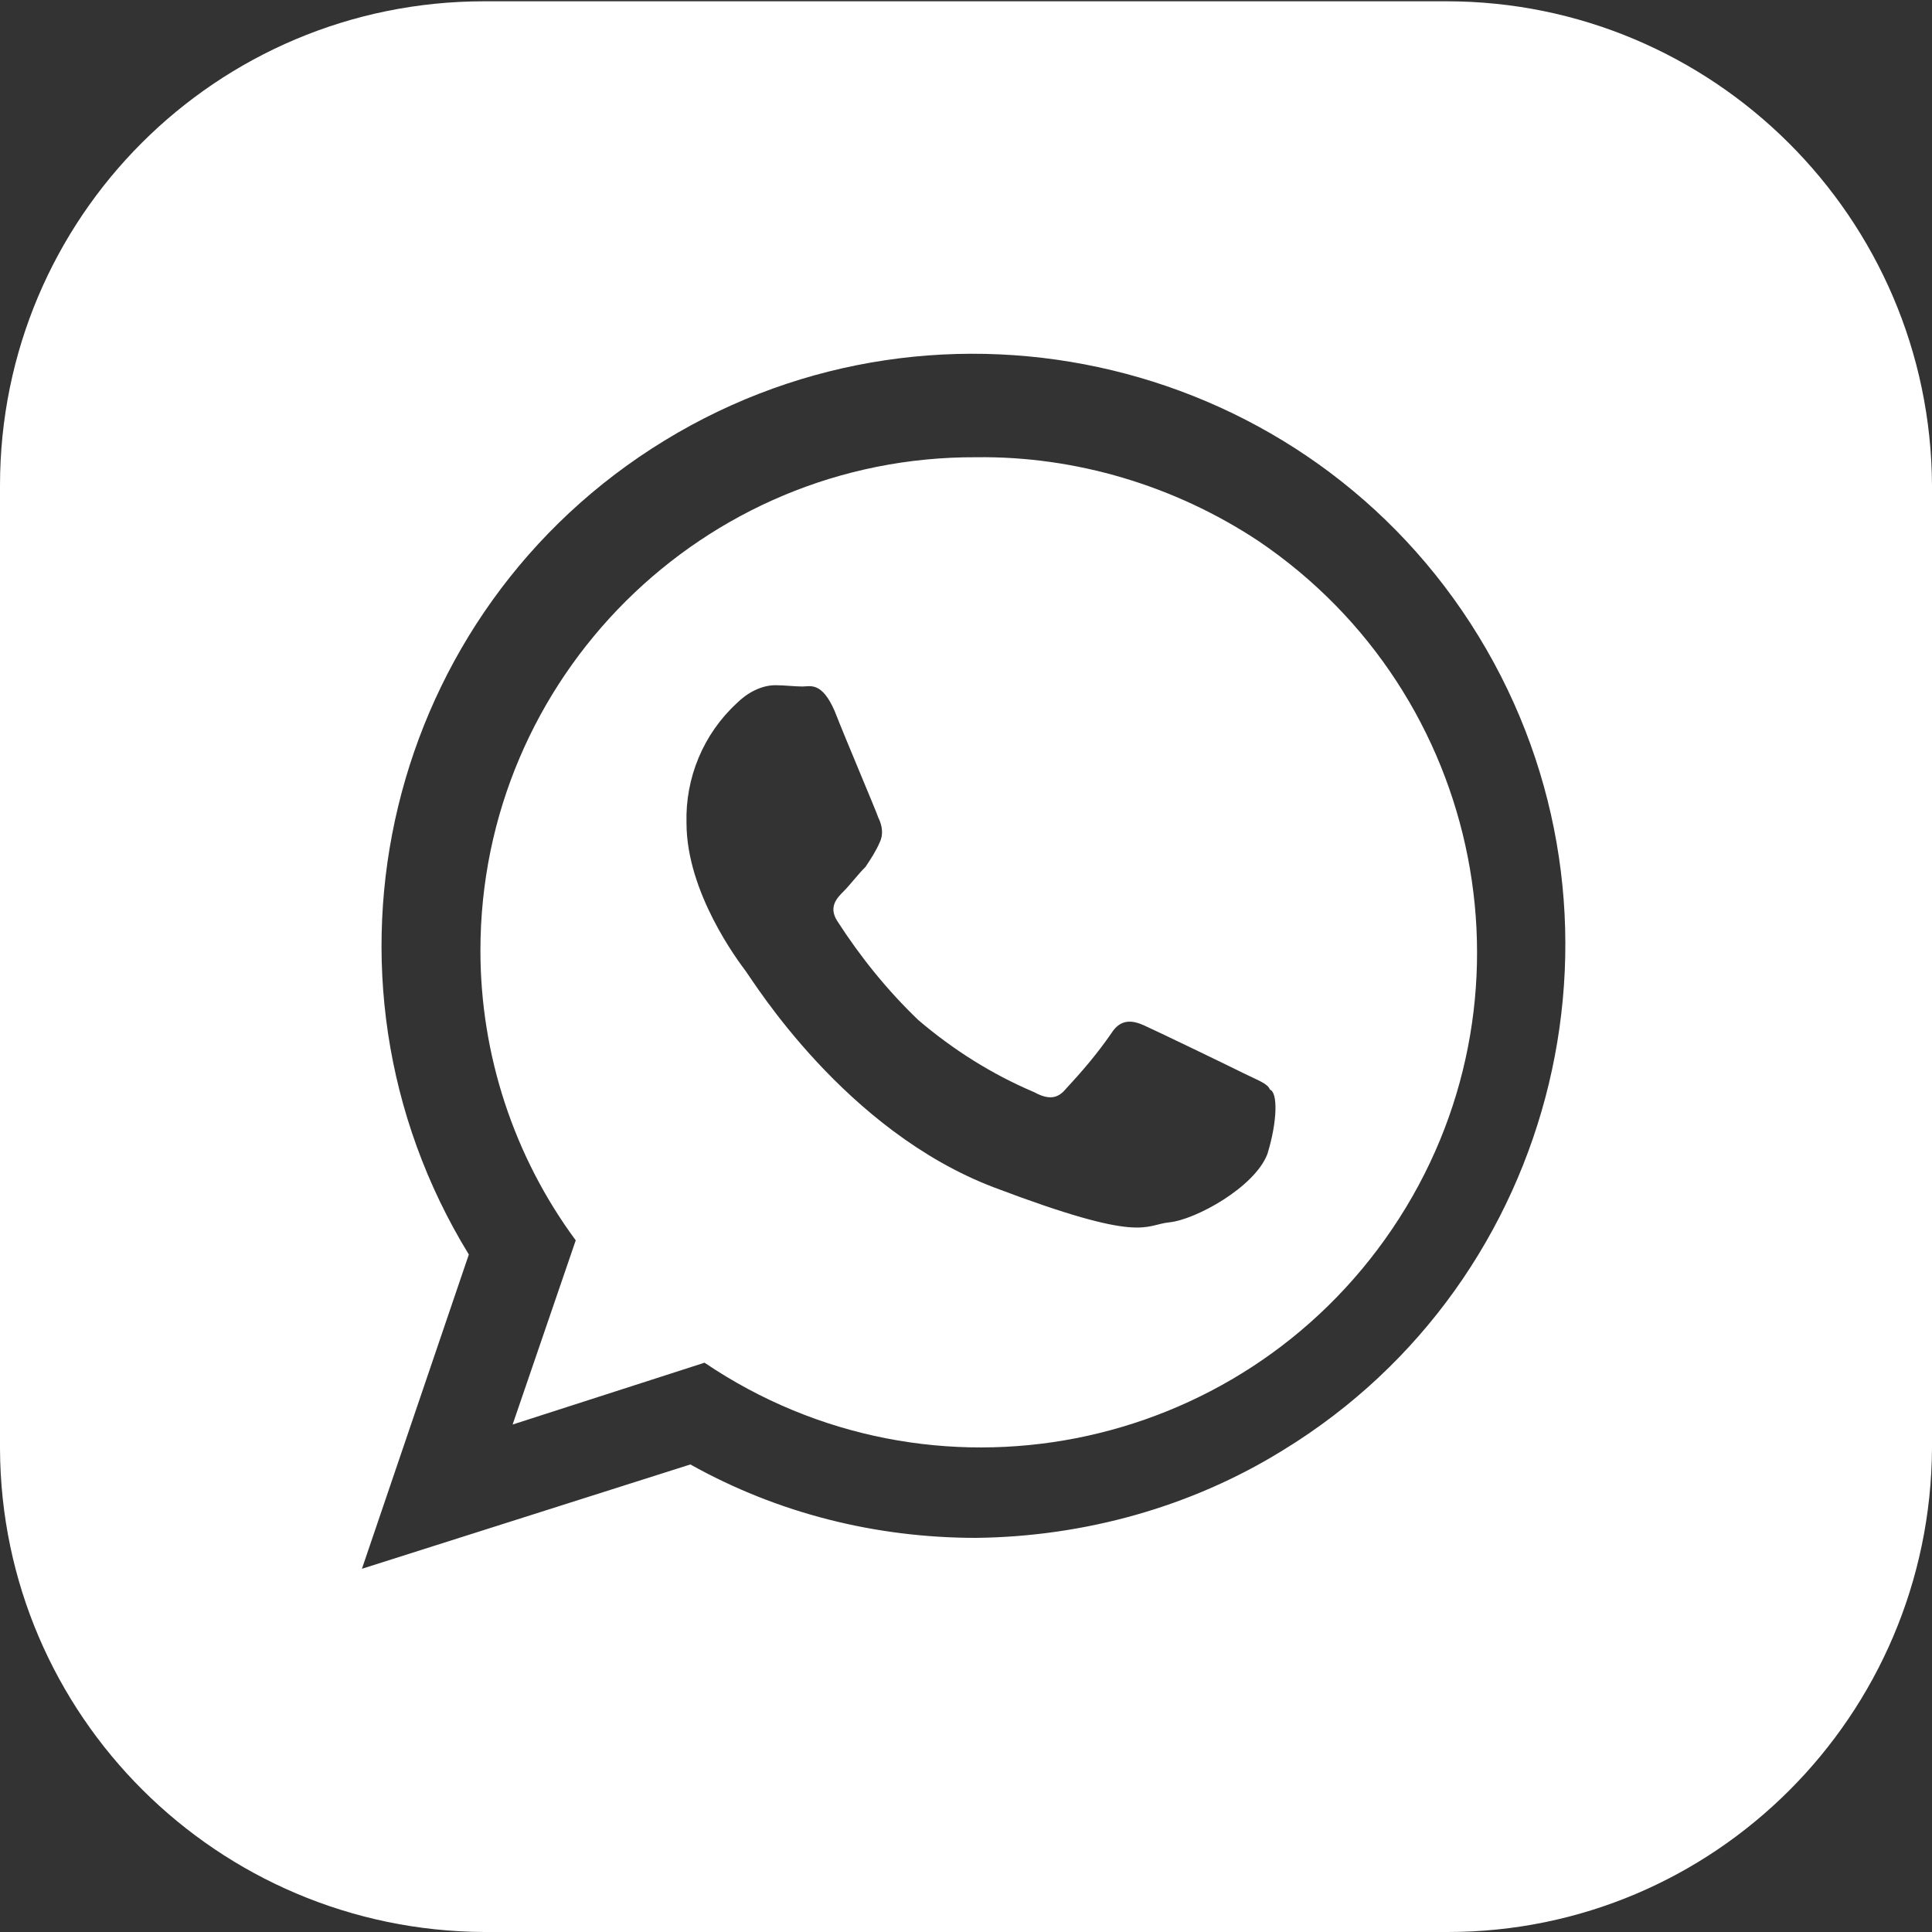 <?xml version="1.0" encoding="utf-8"?>
<!-- Generator: Adobe Illustrator 22.1.0, SVG Export Plug-In . SVG Version: 6.00 Build 0)  -->
<svg version="1.1" id="Layer_1" xmlns="http://www.w3.org/2000/svg" xmlns:xlink="http://www.w3.org/1999/xlink" x="0px" y="0px"
	 viewBox="0 0 150 150" style="enable-background:new 0 0 150 150;" xml:space="preserve">
<rect x="0" y="0" width="150" height="150" fill="#333333" stroke="none"/>
<style type="text/css">
	.st0{fill:#FFFFFF;}
</style>
<title>Icons-</title>
<path class="st0" d="M75.8,35.5c-21.2-0.1-38.5,17.1-38.5,38.3c0,0,0,0,0,0c0,8.1,2.6,16,7.4,22.5l-4.9,14.3l14.9-4.8
	c17.6,11.9,41.5,7.2,53.4-10.4s7.2-41.5-10.4-53.4C91.2,37.7,83.5,35.4,75.8,35.5L75.8,35.5z M98.4,89.6c-1,2.6-5.6,5.1-7.6,5.3
	s-2,1.7-13.6-2.7S58.5,76.2,57.9,75.4s-4.6-6.1-4.6-11.5c-0.1-3.5,1.3-6.9,3.9-9.3c0.8-0.8,1.9-1.4,3-1.4c0.7,0,1.5,0.1,2.1,0.1
	s1.5-0.4,2.5,1.9c0.9,2.3,3.2,7.7,3.4,8.3c0.3,0.6,0.4,1.3,0.1,1.9c-0.3,0.7-0.7,1.3-1.1,1.9c-0.6,0.6-1.2,1.4-1.7,1.9
	s-1.2,1.2-0.5,2.3c1.8,2.8,3.9,5.4,6.3,7.7c2.7,2.3,5.7,4.2,9,5.6c1.1,0.6,1.8,0.5,2.4-0.2c1.3-1.4,2.5-2.8,3.6-4.4
	c0.7-1.1,1.6-1,2.5-0.6s6.5,3.1,7.7,3.7s1.9,0.8,2.1,1.3C99.2,84.8,99.2,87,98.4,89.6z"/>
<path class="st0" d="M112.3,0.1H37.6C16.8,0.1,0,16.9,0,37.7v74.8c0.1,20.7,16.9,37.4,37.6,37.5h74.8c20.7,0,37.5-16.8,37.6-37.6
	V37.7C149.9,16.9,133,0.1,112.3,0.1z M75.8,119.4c-7.8,0-15.4-1.9-22.2-5.7l-25.5,8.1l8.3-24.4c-13.3-21.7-6.4-50,15.2-63.2
	s50-6.4,63.2,15.2s6.4,50-15.2,63.2C92.5,117,84.2,119.3,75.8,119.4L75.8,119.4z"/>
</svg>
